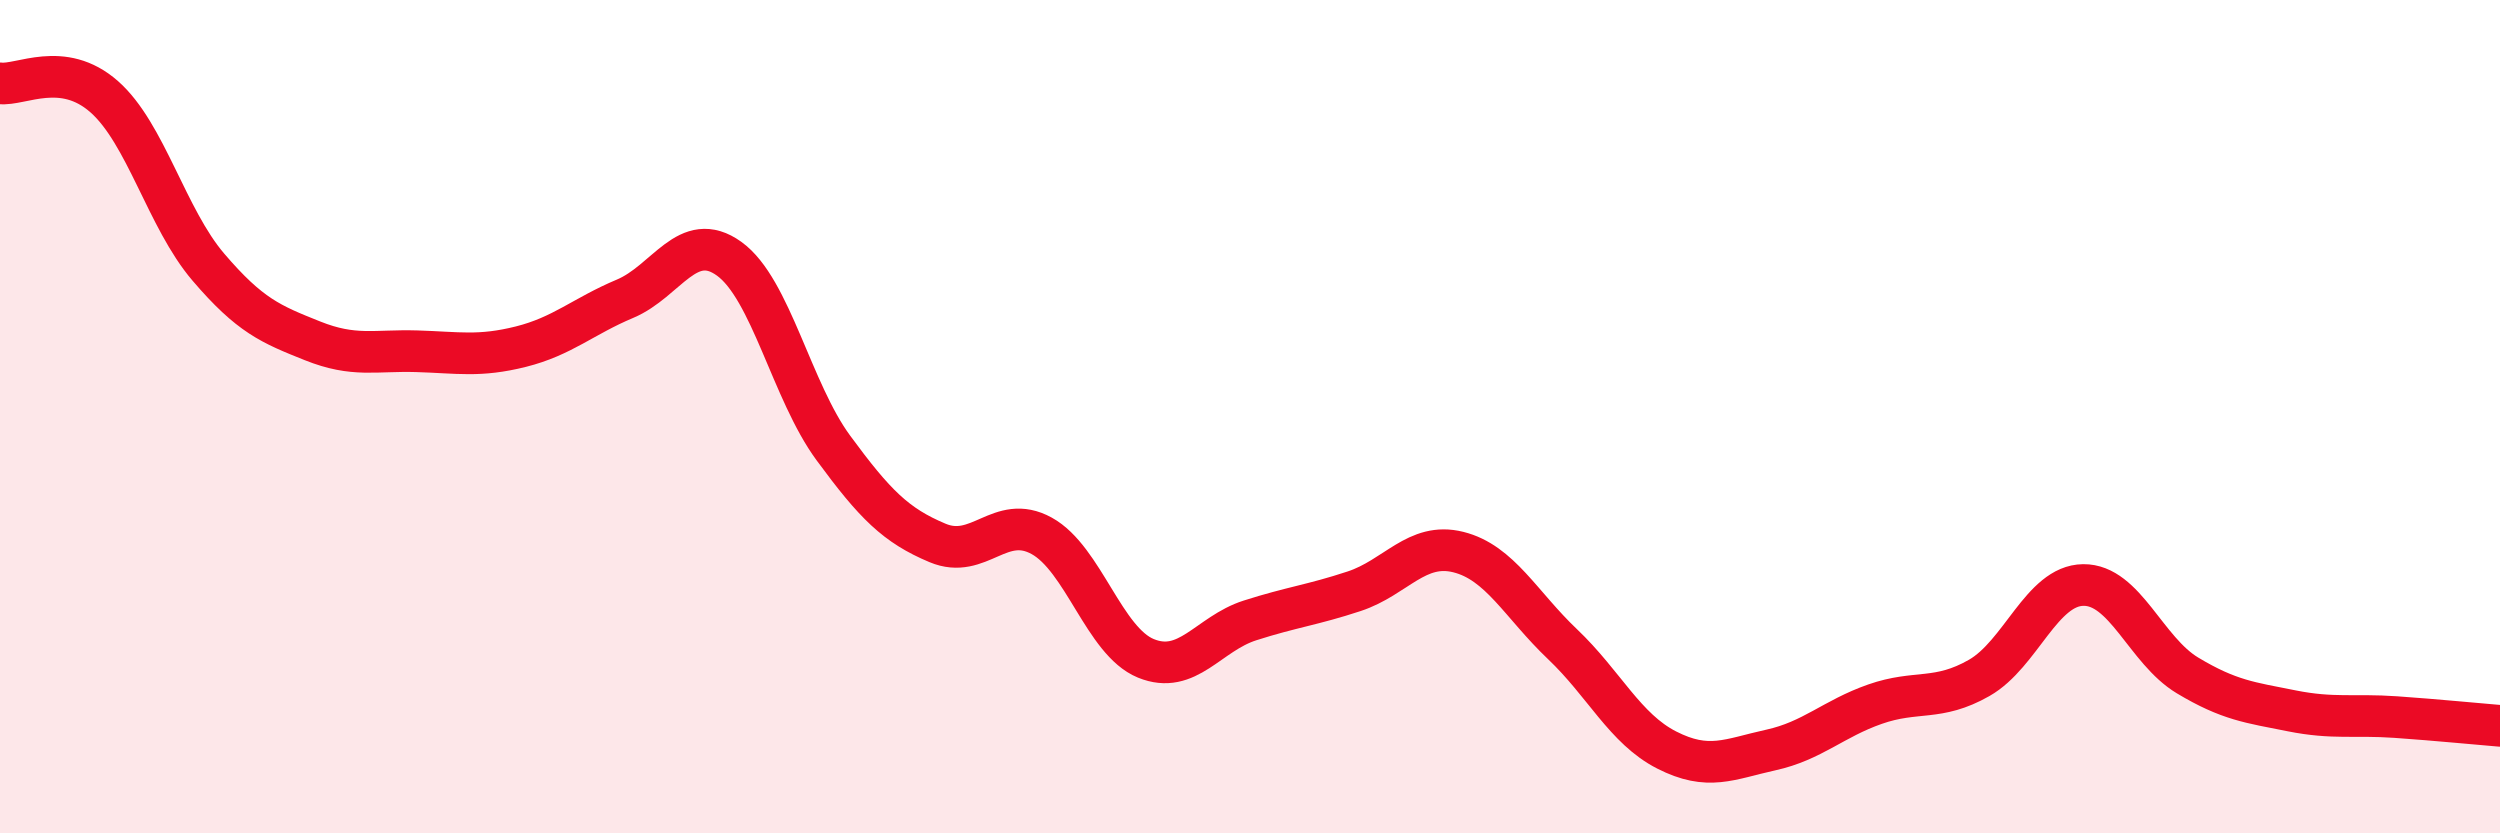 
    <svg width="60" height="20" viewBox="0 0 60 20" xmlns="http://www.w3.org/2000/svg">
      <path
        d="M 0,2 C 0.5,2.06 1.5,1.44 2.5,2.32 C 3.5,3.2 4,5.24 5,6.41 C 6,7.58 6.5,7.78 7.5,8.18 C 8.5,8.58 9,8.4 10,8.43 C 11,8.46 11.5,8.57 12.5,8.32 C 13.5,8.07 14,7.59 15,7.17 C 16,6.75 16.5,5.49 17.5,6.21 C 18.5,6.93 19,9.39 20,10.75 C 21,12.11 21.5,12.61 22.5,13.03 C 23.5,13.45 24,12.31 25,12.86 C 26,13.41 26.5,15.39 27.5,15.8 C 28.5,16.21 29,15.21 30,14.89 C 31,14.57 31.5,14.52 32.5,14.19 C 33.5,13.86 34,13 35,13.25 C 36,13.5 36.5,14.51 37.5,15.46 C 38.5,16.41 39,17.49 40,18 C 41,18.51 41.5,18.22 42.5,18 C 43.5,17.78 44,17.25 45,16.9 C 46,16.55 46.5,16.84 47.5,16.27 C 48.5,15.7 49,14.05 50,14.04 C 51,14.03 51.5,15.61 52.5,16.21 C 53.5,16.81 54,16.86 55,17.06 C 56,17.26 56.5,17.14 57.5,17.21 C 58.5,17.28 59.5,17.38 60,17.42L60 20L0 20Z"
        fill="#EB0A25"
        opacity="0.1"
        stroke-linecap="round"
        stroke-linejoin="round"
      />
      <path
        d="M 0,2 C 0.5,2.06 1.5,1.44 2.5,2.32 C 3.5,3.2 4,5.24 5,6.41 C 6,7.58 6.5,7.78 7.5,8.18 C 8.5,8.58 9,8.4 10,8.43 C 11,8.46 11.5,8.57 12.5,8.32 C 13.5,8.07 14,7.59 15,7.17 C 16,6.75 16.5,5.49 17.5,6.21 C 18.5,6.93 19,9.39 20,10.75 C 21,12.11 21.5,12.61 22.5,13.03 C 23.5,13.45 24,12.31 25,12.86 C 26,13.41 26.5,15.39 27.5,15.8 C 28.5,16.21 29,15.21 30,14.89 C 31,14.57 31.5,14.52 32.5,14.19 C 33.5,13.86 34,13 35,13.25 C 36,13.5 36.5,14.51 37.5,15.46 C 38.5,16.41 39,17.49 40,18 C 41,18.51 41.5,18.22 42.5,18 C 43.5,17.78 44,17.25 45,16.9 C 46,16.55 46.5,16.84 47.5,16.27 C 48.5,15.7 49,14.05 50,14.04 C 51,14.03 51.5,15.61 52.5,16.21 C 53.5,16.81 54,16.86 55,17.06 C 56,17.26 56.5,17.14 57.5,17.21 C 58.5,17.28 59.5,17.38 60,17.42"
        stroke="#EB0A25"
        stroke-width="1"
        fill="none"
        stroke-linecap="round"
        stroke-linejoin="round"
      />
    </svg>
  